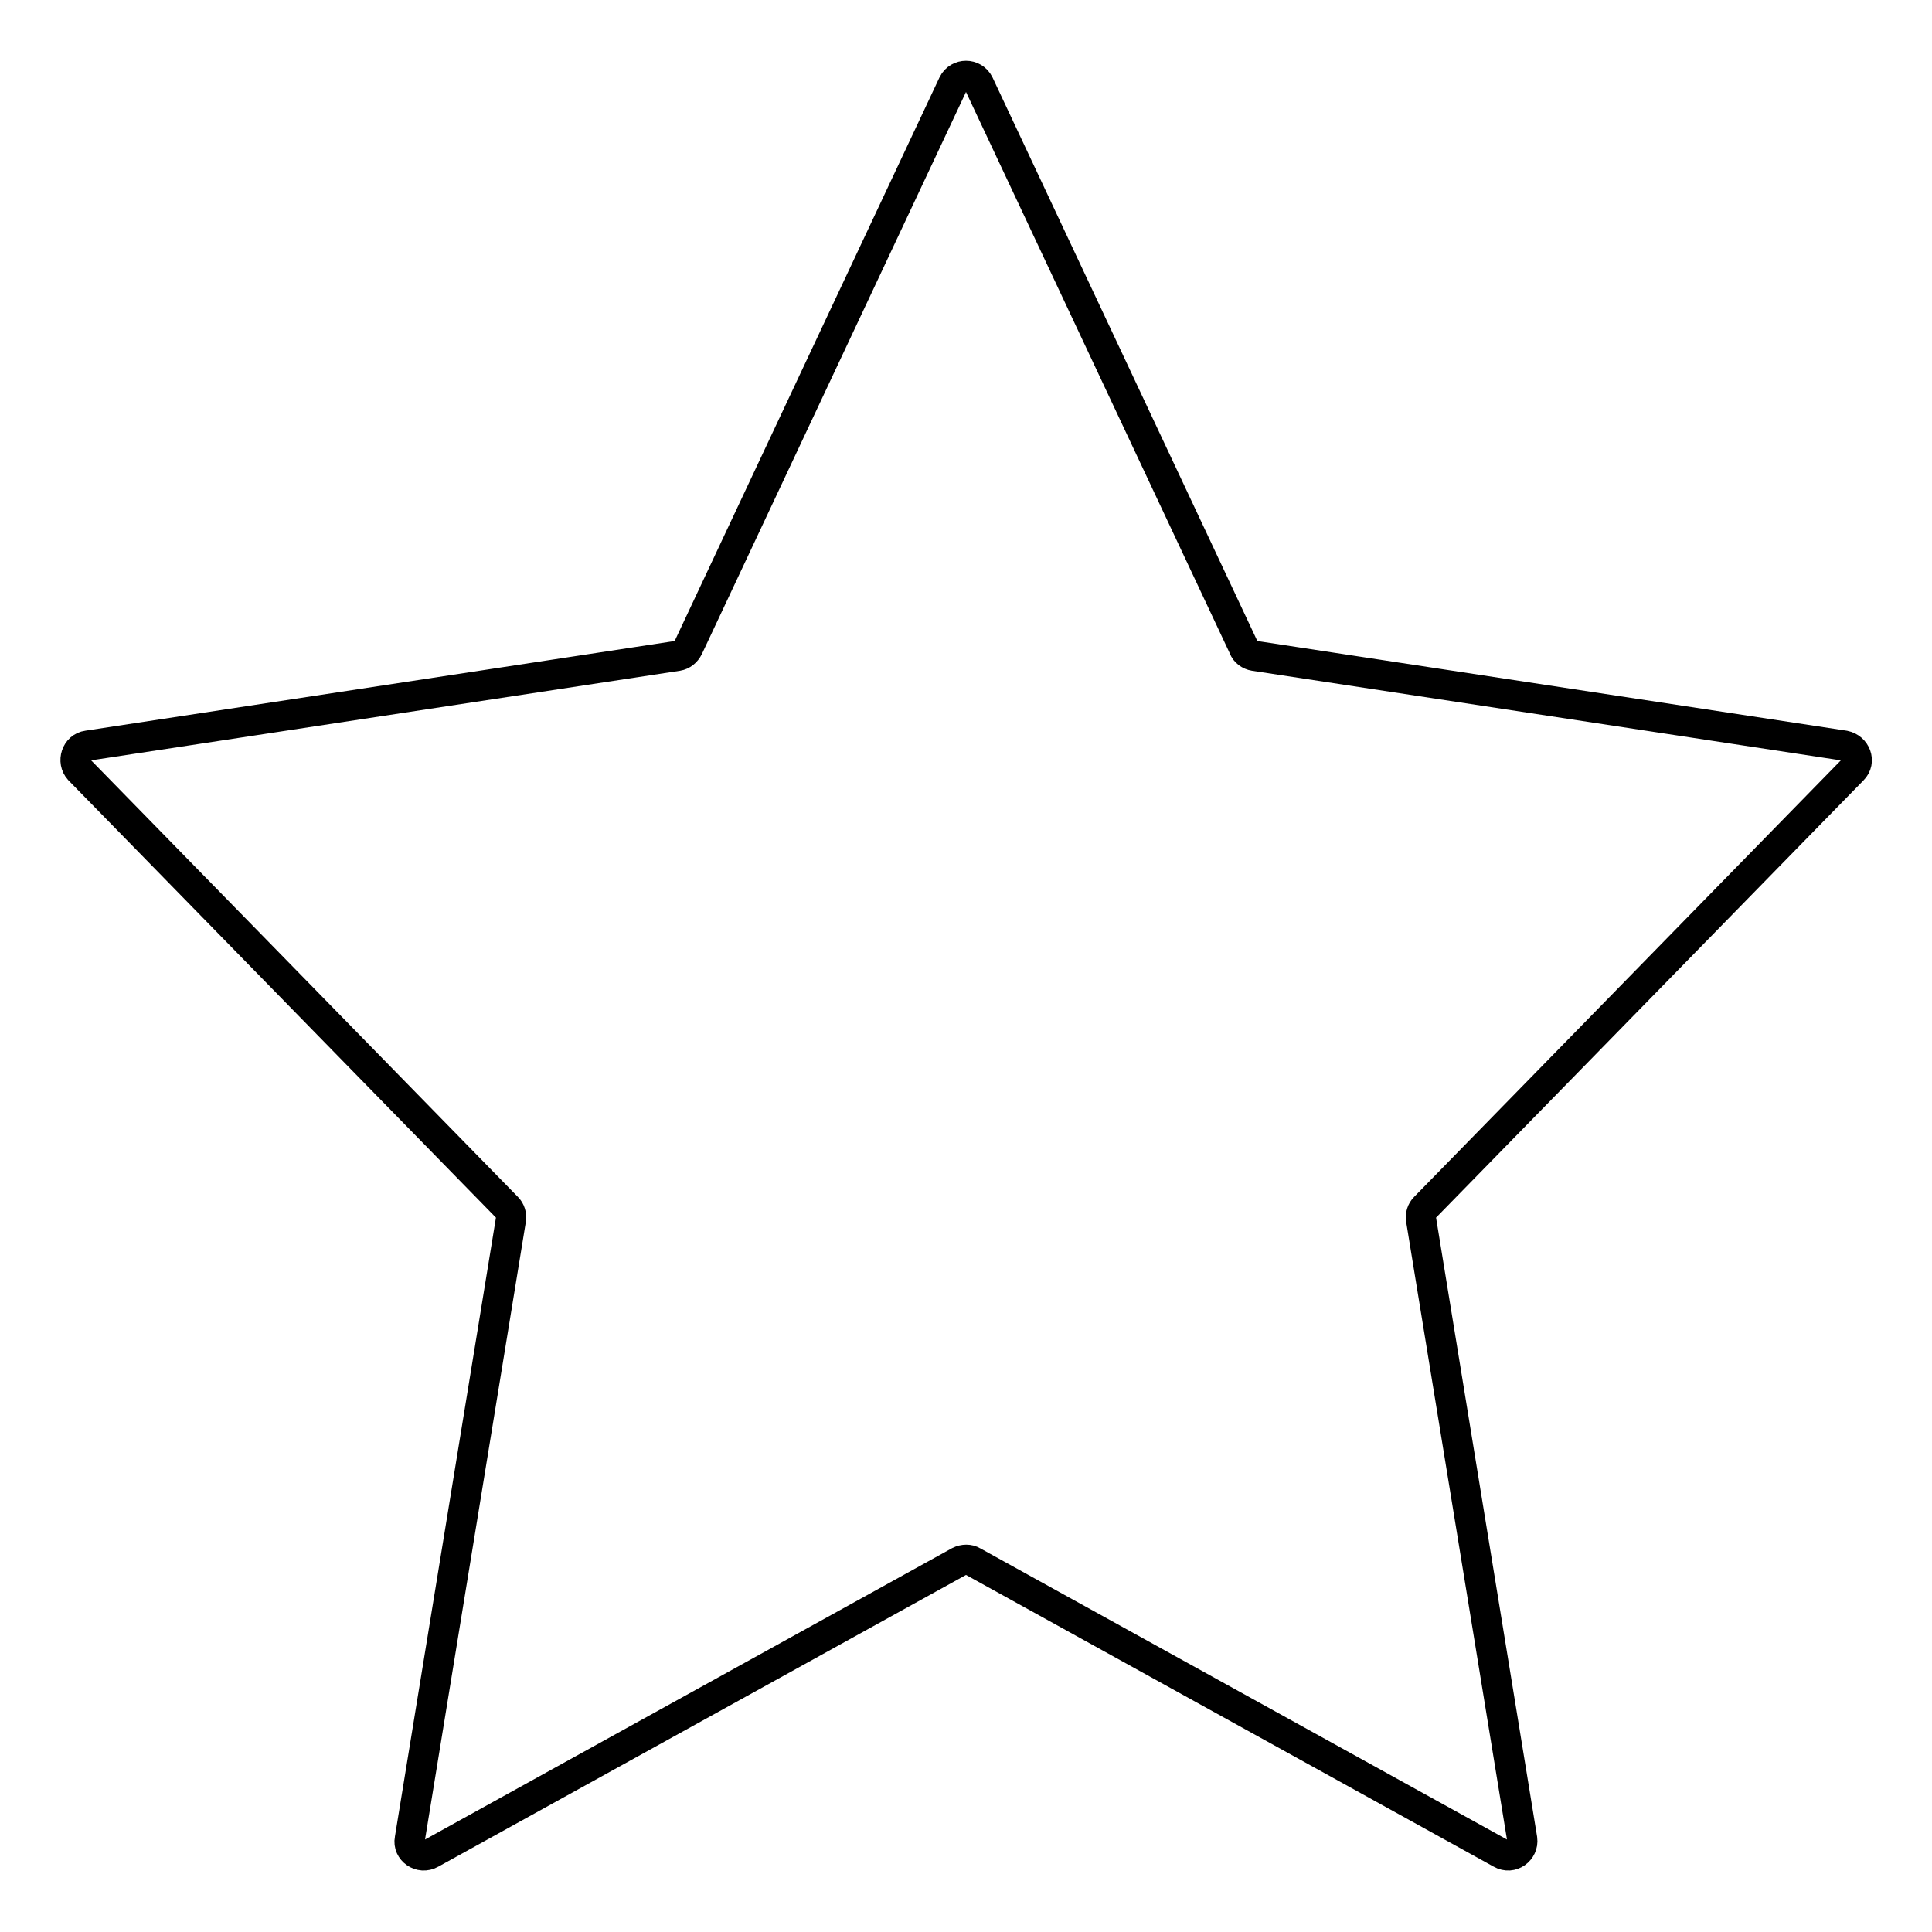 <?xml version="1.0" encoding="utf-8"?>
<!-- Svg Vector Icons : http://www.onlinewebfonts.com/icon -->
<!DOCTYPE svg PUBLIC "-//W3C//DTD SVG 1.1//EN" "http://www.w3.org/Graphics/SVG/1.1/DTD/svg11.dtd">
<svg version="1.1" xmlns="http://www.w3.org/2000/svg" xmlns:xlink="http://www.w3.org/1999/xlink" x="0px" y="0px" viewBox="0 0 256 256" enable-background="new 0 0 256 256" xml:space="preserve">
<g> <path stroke-width="4" fill-opacity="0" stroke="#000000"  d="M245.5,102c1.1-1.1,0.4-2.9-1.1-3.2l-78.2-11.9c-0.6-0.1-1.2-0.5-1.4-1.1l-35.1-74.7 c-0.7-1.4-2.7-1.4-3.4,0L91.2,85.8c-0.3,0.6-0.8,1-1.4,1.1L11.6,98.8c-1.5,0.2-2.1,2.1-1.1,3.2l56.7,58c0.4,0.4,0.6,1,0.5,1.6 l-13.4,82.1c-0.3,1.5,1.4,2.7,2.8,1.9l70-38.7c0.6-0.3,1.3-0.3,1.8,0l70,38.7c1.4,0.8,3-0.4,2.8-1.9l-13.4-82.1 c-0.1-0.6,0.1-1.2,0.5-1.6L245.5,102z"/></g>
</svg>
